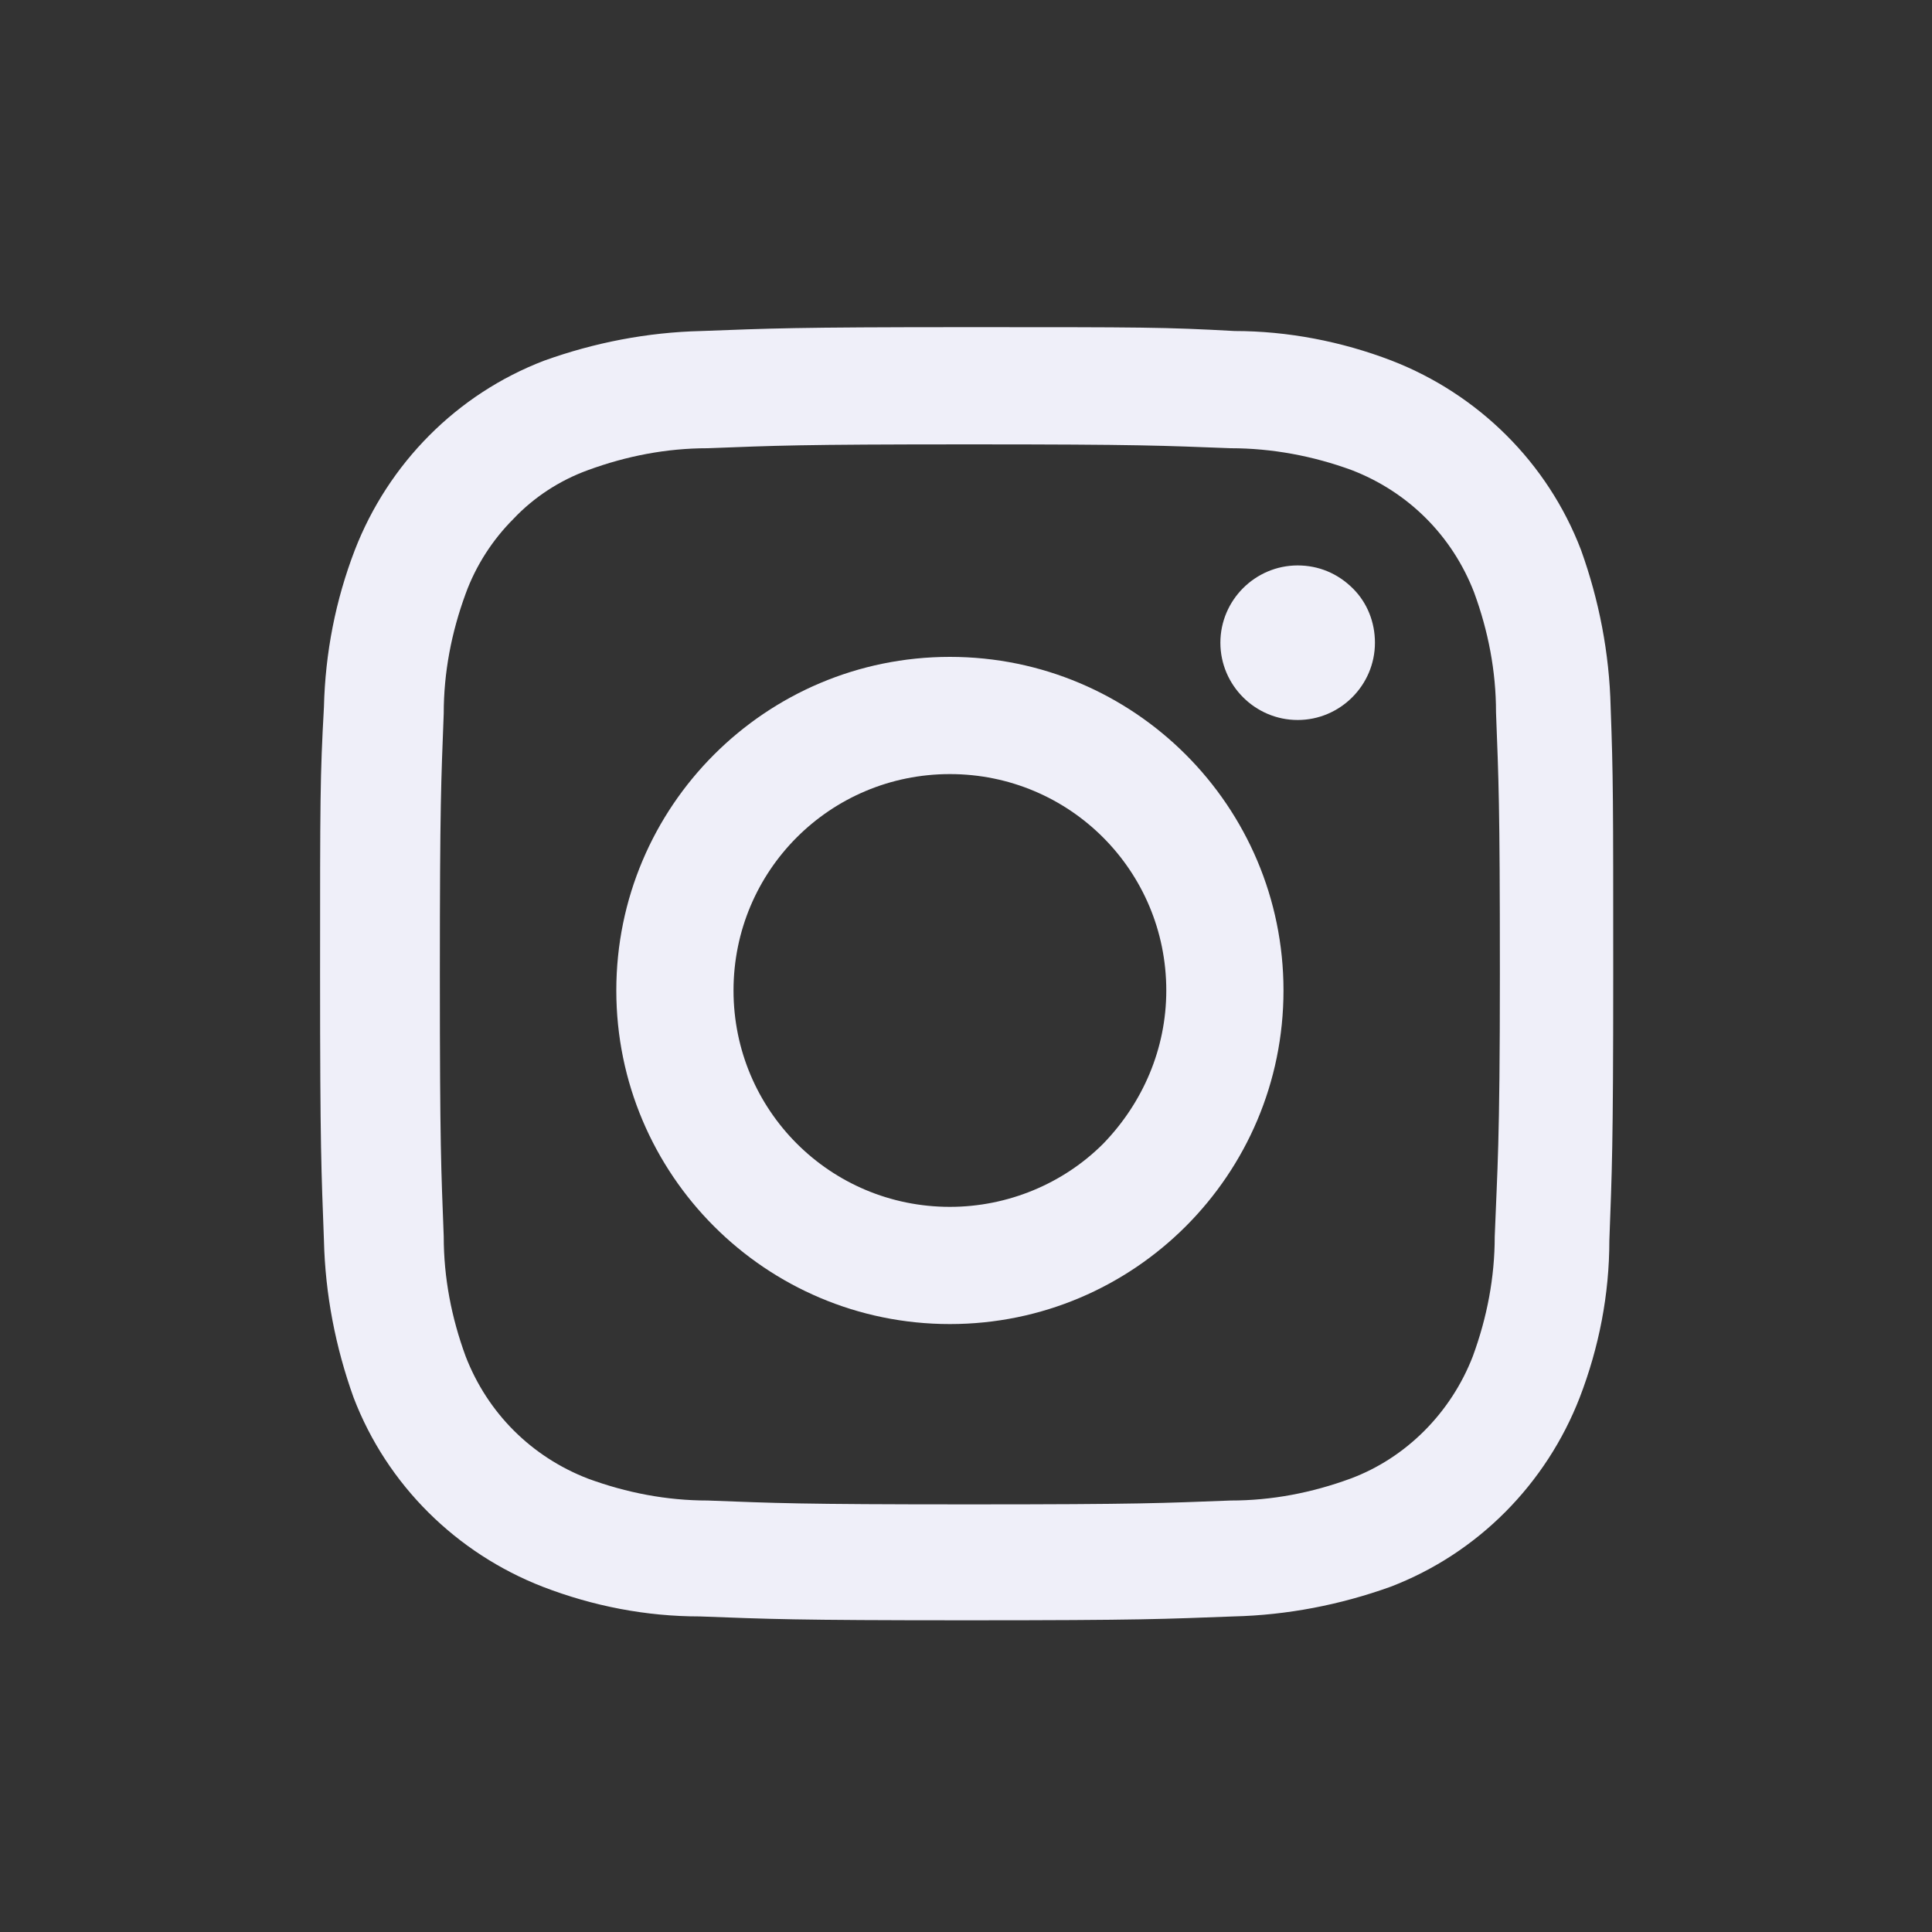 <svg version="1.1" id="Camada_1" xmlns="http://www.w3.org/2000/svg" x="0" y="0" viewBox="0 0 150 150" xml:space="preserve"><rect x="0" y="0" width="150" height="150" fill="#333333" stroke="none"/><style>.st0{fill:#efeff9}</style><g id="Prancheta_12" transform="translate(406.85)"><path id="Caminho_41" class="st0" d="M-281.8 54.9c-.1-4.2-.9-8.3-2.3-12.2-2.6-6.8-8-12.1-14.7-14.7-3.9-1.5-8.1-2.3-12.2-2.3-5.4-.3-7.1-.3-20.7-.3-13.7 0-15.3.1-20.7.3-4.2.1-8.3.9-12.2 2.3-6.8 2.6-12.1 8-14.7 14.7-1.5 3.9-2.3 8-2.4 12.2-.3 5.4-.3 7.1-.3 20.7s.1 15.3.3 20.7c.1 4.2.9 8.3 2.3 12.2 2.6 6.8 8 12.1 14.7 14.7 3.9 1.5 8 2.3 12.2 2.3 5.4.2 7.1.3 20.7.3 13.7 0 15.3-.1 20.7-.3 4.2-.1 8.3-.9 12.2-2.3 6.8-2.6 12.1-8 14.7-14.7 1.5-3.9 2.3-8 2.3-12.2.2-5.4.3-7.1.3-20.7s0-15.3-.2-20.7zm-9 41.1c0 3.2-.6 6.3-1.7 9.3-1.7 4.4-5.2 7.9-9.5 9.5-3 1.1-6.1 1.7-9.3 1.7-5.3.2-6.9.3-20.3.3s-15-.1-20.3-.3c-3.2 0-6.3-.6-9.3-1.7-4.4-1.7-7.8-5.1-9.5-9.5-1.1-3-1.7-6.1-1.7-9.3-.2-5.3-.3-6.9-.3-20.3s.1-15 .3-20.3c0-3.2.6-6.3 1.7-9.3.8-2.2 2.1-4.2 3.7-5.8 1.6-1.7 3.6-3 5.8-3.8 3-1.1 6.1-1.7 9.3-1.7 5.3-.2 6.9-.3 20.3-.3s15 .1 20.3.3c3.2 0 6.4.6 9.4 1.7 4.4 1.7 7.8 5.1 9.5 9.5 1.1 3 1.7 6.1 1.7 9.3.2 5.3.3 6.9.3 20.3s-.2 15.1-.4 20.4z"/><path id="Caminho_42" class="st0" d="M-333.1 51c-14.3 0-25.9 11.6-25.9 25.9 0 14.3 11.6 25.9 25.9 25.9 14.3 0 25.9-11.6 25.9-25.9 0-14.3-11.6-25.9-25.9-25.9zm0 42.7c-9.3 0-16.8-7.5-16.8-16.8s7.5-16.8 16.8-16.8 16.8 7.5 16.8 16.8c0 4.5-1.8 8.7-4.9 11.9-3.1 3.1-7.4 4.9-11.9 4.9zm33-43.8c0 3.3-2.7 6-6 6s-6-2.7-6-6 2.7-6 6-6c1.6 0 3.1.6 4.3 1.8 1.1 1.1 1.7 2.6 1.7 4.2z"/></g></svg>